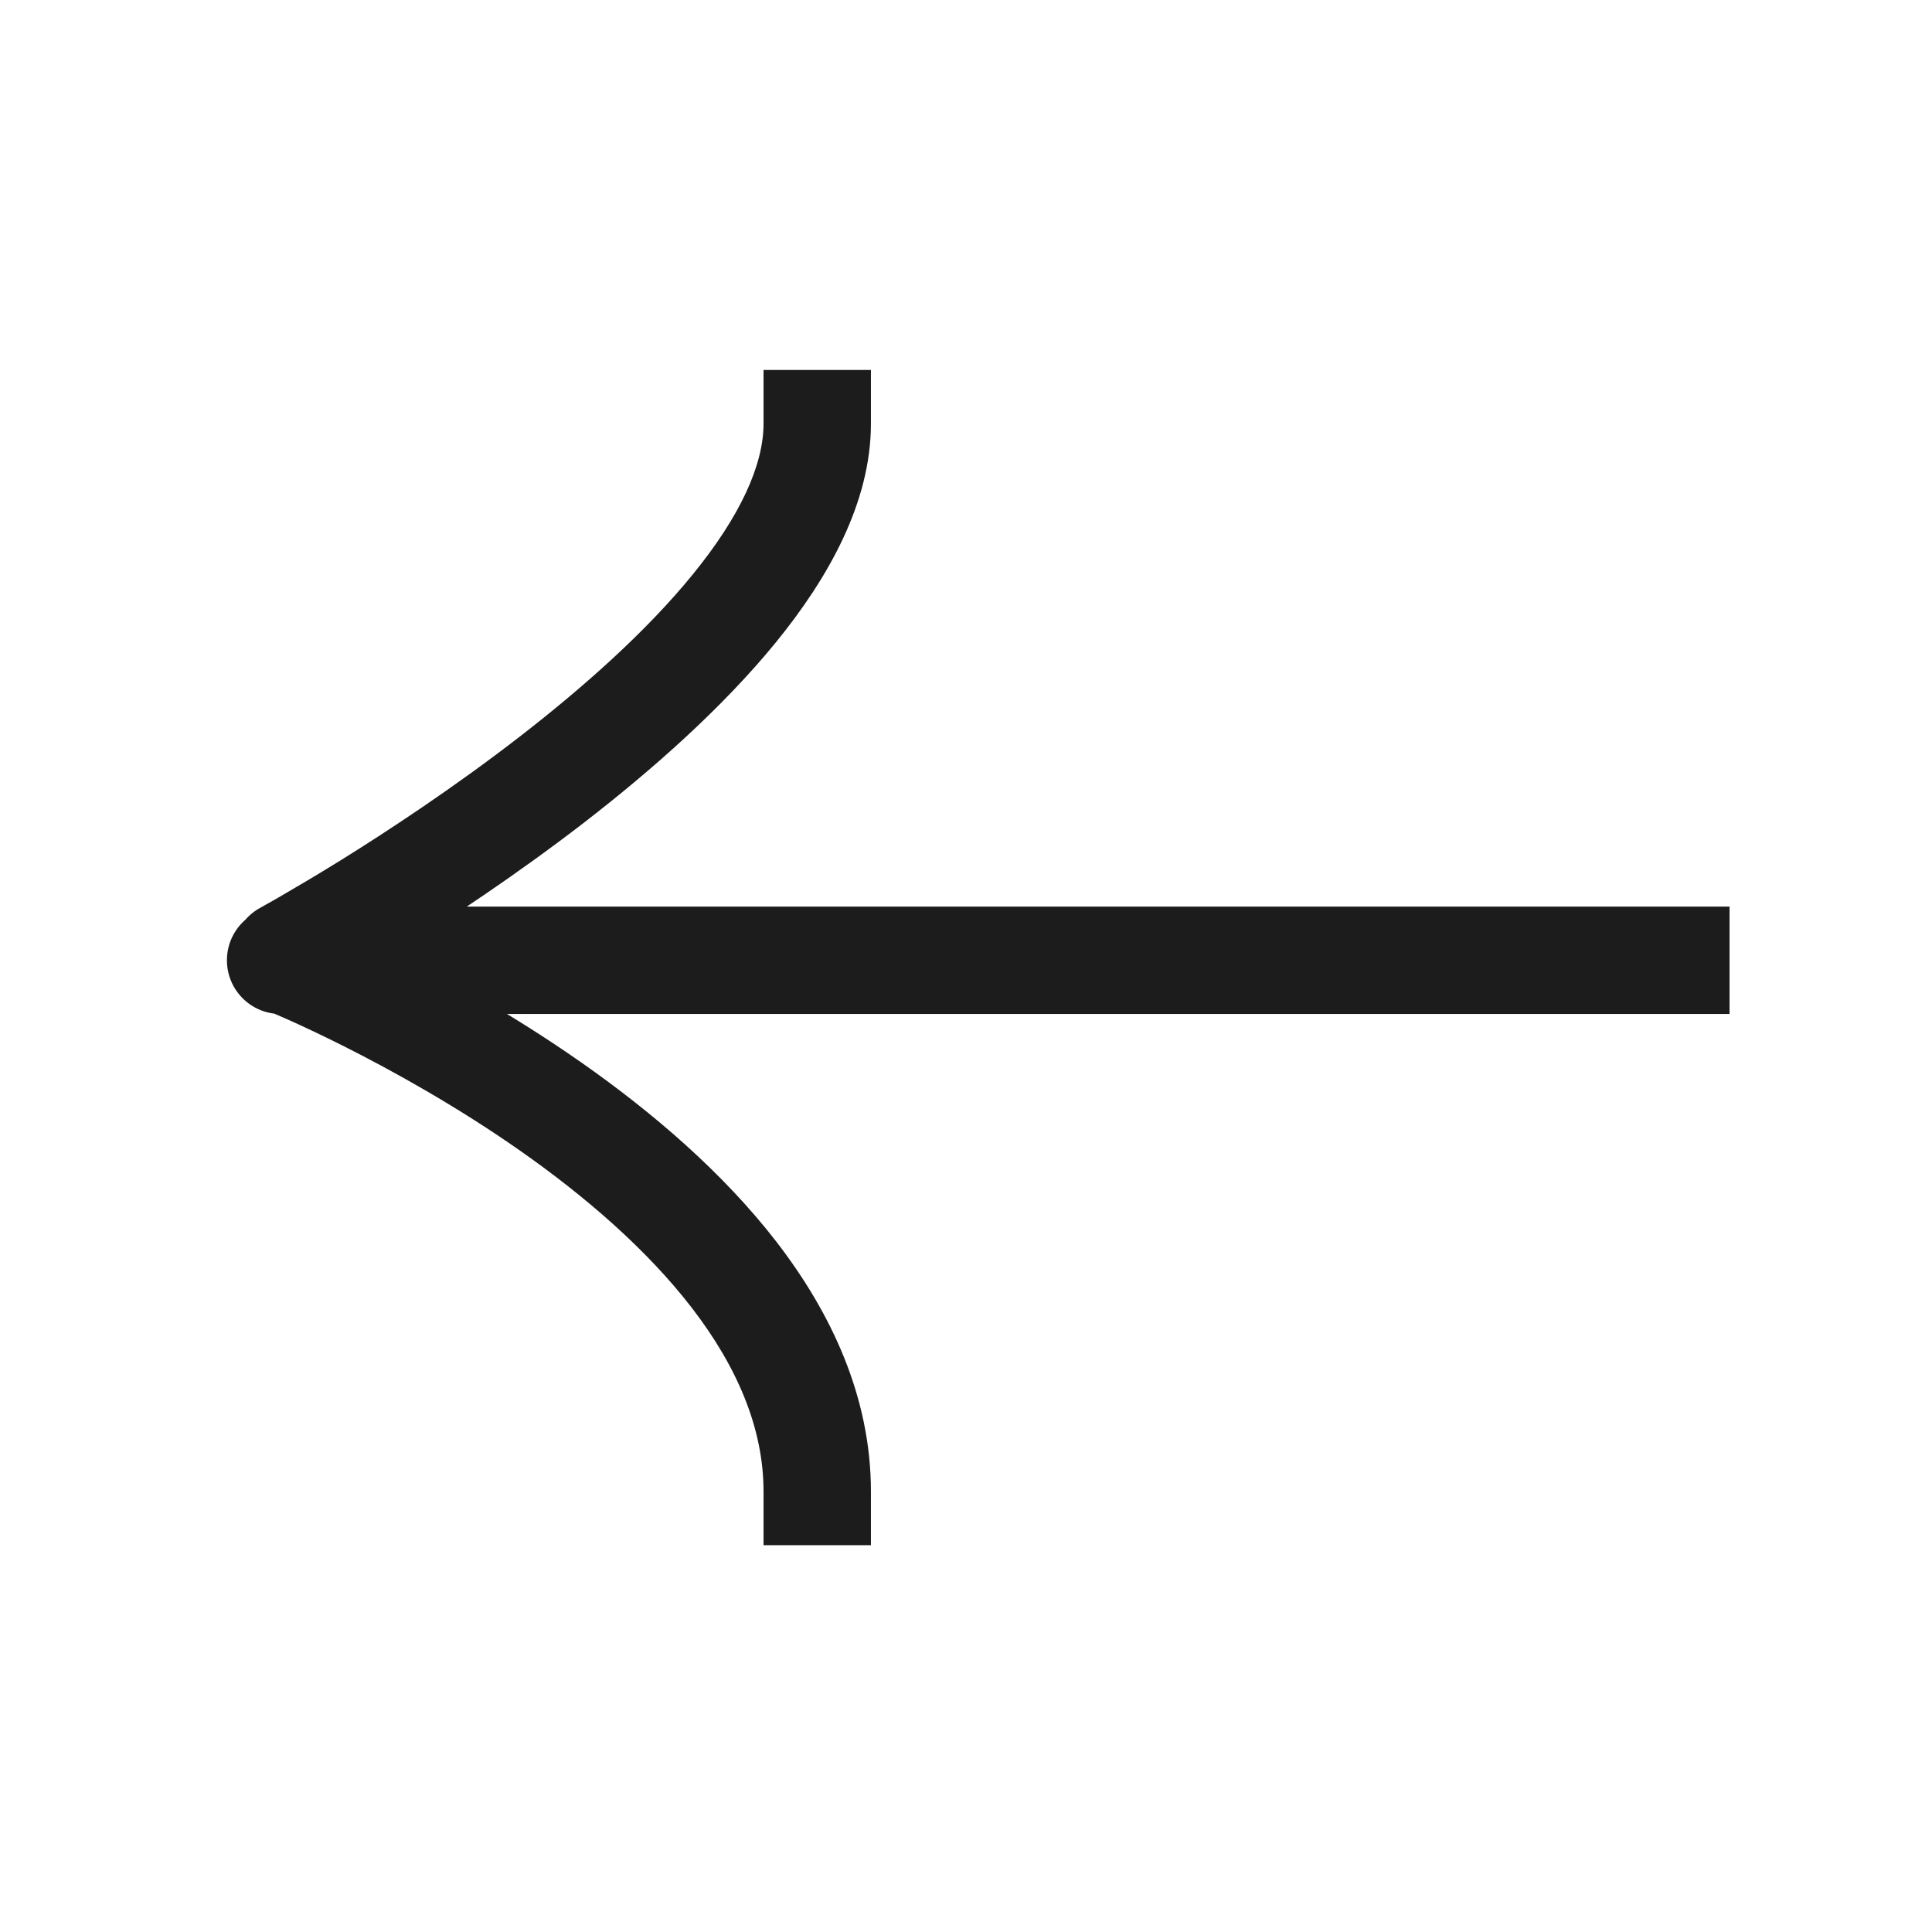 <svg width="24" height="24" viewBox="0 0 24 24" fill="none" xmlns="http://www.w3.org/2000/svg">
<path d="M20.819 11.262H21.485V12.596H20.819V11.262ZM3.485 12.596C3.117 12.596 2.819 12.297 2.819 11.929C2.819 11.561 3.117 11.262 3.485 11.262V12.596ZM9.485 5.262V4.596H10.819V5.262H9.485ZM3.872 12.447C3.548 12.624 3.143 12.505 2.967 12.181C2.791 11.858 2.91 11.453 3.233 11.277L3.872 12.447ZM10.819 18.529V19.195H9.485V18.529H10.819ZM20.819 12.596H3.552V11.262H20.819V12.596ZM3.552 12.596H3.485V11.262H3.552V12.596ZM10.819 5.262C10.819 6.244 10.288 7.182 9.638 7.98C8.973 8.795 8.104 9.562 7.26 10.215C6.411 10.87 5.566 11.427 4.935 11.819C4.619 12.015 4.355 12.171 4.169 12.279C4.077 12.332 4.003 12.374 3.952 12.402C3.927 12.417 3.907 12.428 3.894 12.435C3.887 12.439 3.882 12.442 3.878 12.444C3.876 12.445 3.875 12.446 3.874 12.446C3.873 12.447 3.873 12.447 3.872 12.447C3.872 12.447 3.872 12.447 3.872 12.447C3.871 12.447 3.872 12.447 3.552 11.862C3.233 11.277 3.233 11.277 3.233 11.277C3.233 11.277 3.233 11.277 3.233 11.277C3.234 11.277 3.235 11.276 3.236 11.275C3.239 11.274 3.243 11.271 3.249 11.268C3.26 11.262 3.277 11.252 3.3 11.239C3.346 11.214 3.415 11.175 3.502 11.124C3.677 11.023 3.929 10.874 4.232 10.687C4.838 10.31 5.643 9.779 6.444 9.16C7.25 8.537 8.031 7.842 8.604 7.138C9.191 6.418 9.485 5.781 9.485 5.262H10.819ZM3.552 11.929C3.802 11.311 3.802 11.311 3.802 11.311C3.803 11.311 3.802 11.311 3.802 11.311C3.803 11.311 3.804 11.312 3.805 11.312C3.806 11.312 3.807 11.313 3.809 11.314C3.813 11.316 3.819 11.318 3.826 11.321C3.84 11.327 3.861 11.335 3.887 11.346C3.939 11.368 4.013 11.4 4.108 11.443C4.296 11.527 4.564 11.651 4.883 11.812C5.521 12.133 6.376 12.605 7.235 13.208C8.091 13.809 8.974 14.556 9.649 15.431C10.324 16.308 10.819 17.352 10.819 18.529H9.485C9.485 17.739 9.155 16.975 8.593 16.245C8.03 15.515 7.263 14.857 6.469 14.3C5.678 13.745 4.883 13.305 4.284 13.003C3.985 12.852 3.736 12.737 3.564 12.66C3.478 12.622 3.411 12.593 3.366 12.574C3.344 12.564 3.327 12.557 3.316 12.553C3.311 12.551 3.307 12.549 3.305 12.548C3.304 12.548 3.303 12.547 3.303 12.547C3.303 12.547 3.303 12.547 3.552 11.929Z" fill="#1C1C1C"/>
</svg>
